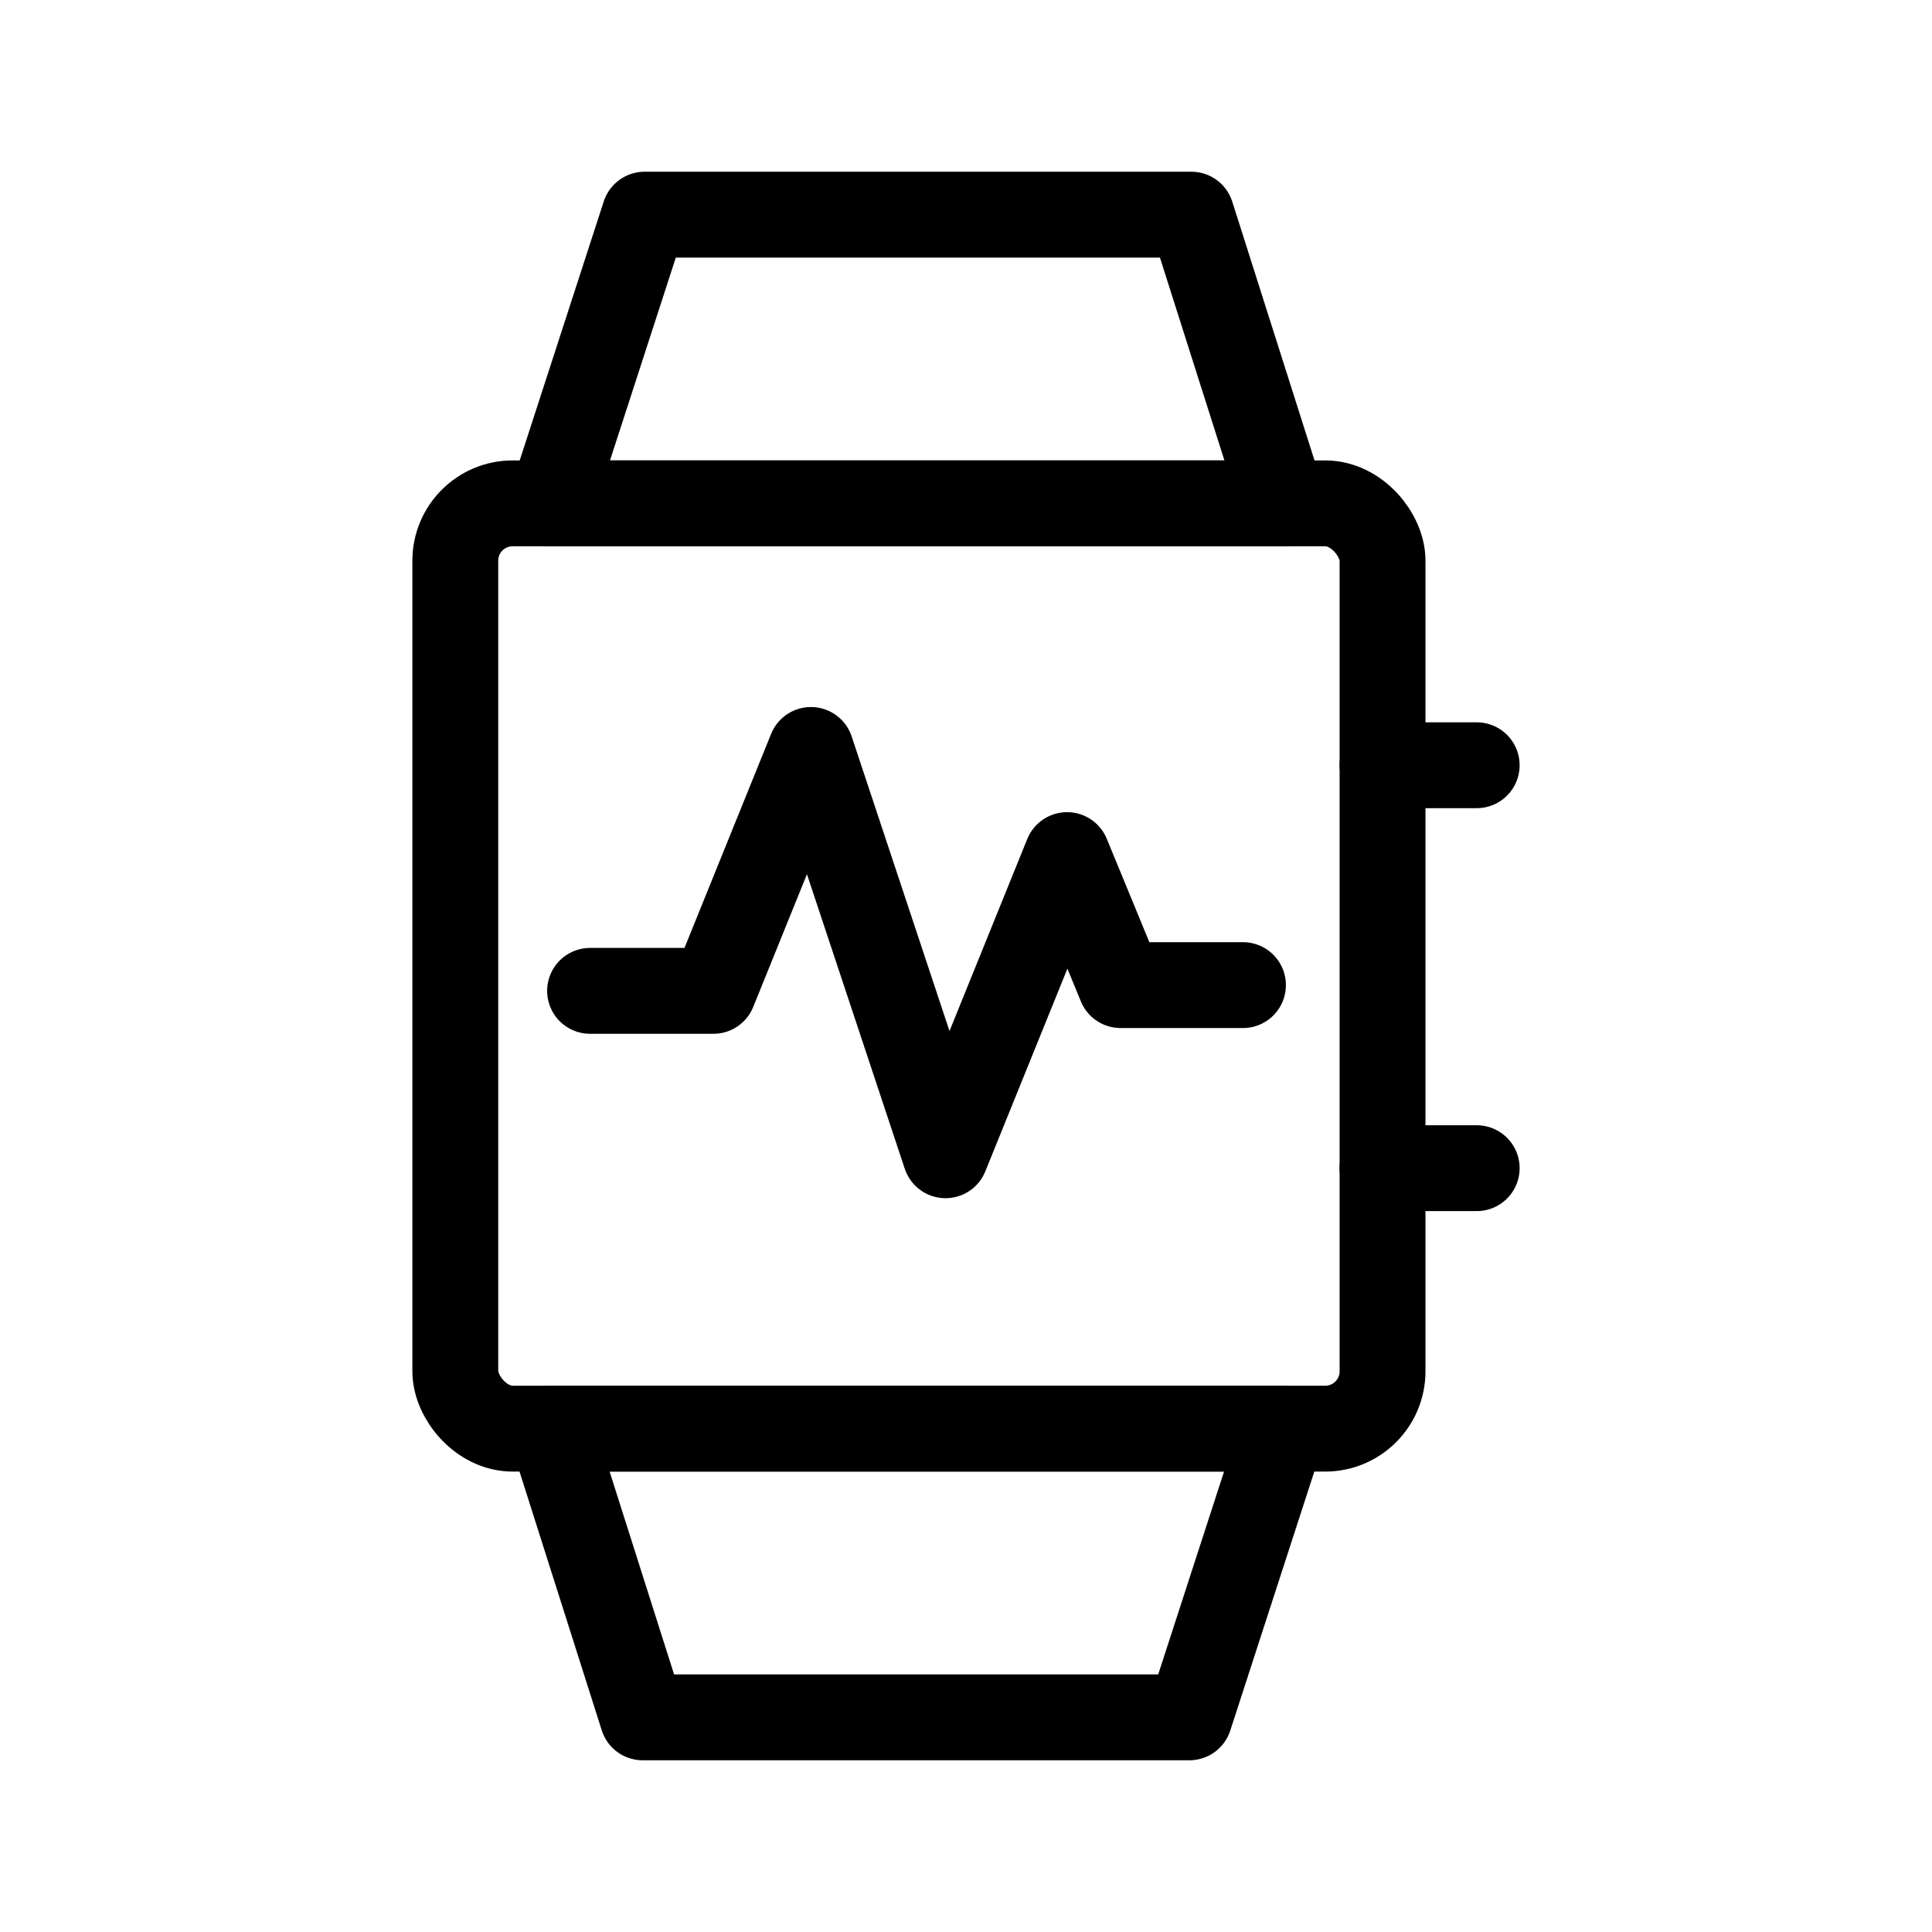 <svg id="Layer_1" data-name="Layer 1" xmlns="http://www.w3.org/2000/svg" width="45" height="45" viewBox="0 0 45 45"><defs><style>.cls-1{fill:none;stroke:#000;stroke-linecap:round;stroke-linejoin:round;stroke-width:2px;}</style></defs><rect class="cls-1" x="10.605" y="11.724" width="21.597" height="21.552" rx="1.336"/><polyline class="cls-1" points="13.744 23.079 16.617 23.079 18.888 17.468 22.023 26.908 24.854 19.917 26.101 22.945 28.951 22.945"/><line class="cls-1" x1="32.202" y1="17.824" x2="34.395" y2="17.824"/><line class="cls-1" x1="32.202" y1="27.209" x2="34.395" y2="27.209"/><polygon class="cls-1" points="12.832 11.724 15.014 5 27.749 5 29.886 11.724 12.832 11.724"/><polygon class="cls-1" points="29.886 33.276 27.704 40 14.969 40 12.832 33.276 29.886 33.276"/></svg>